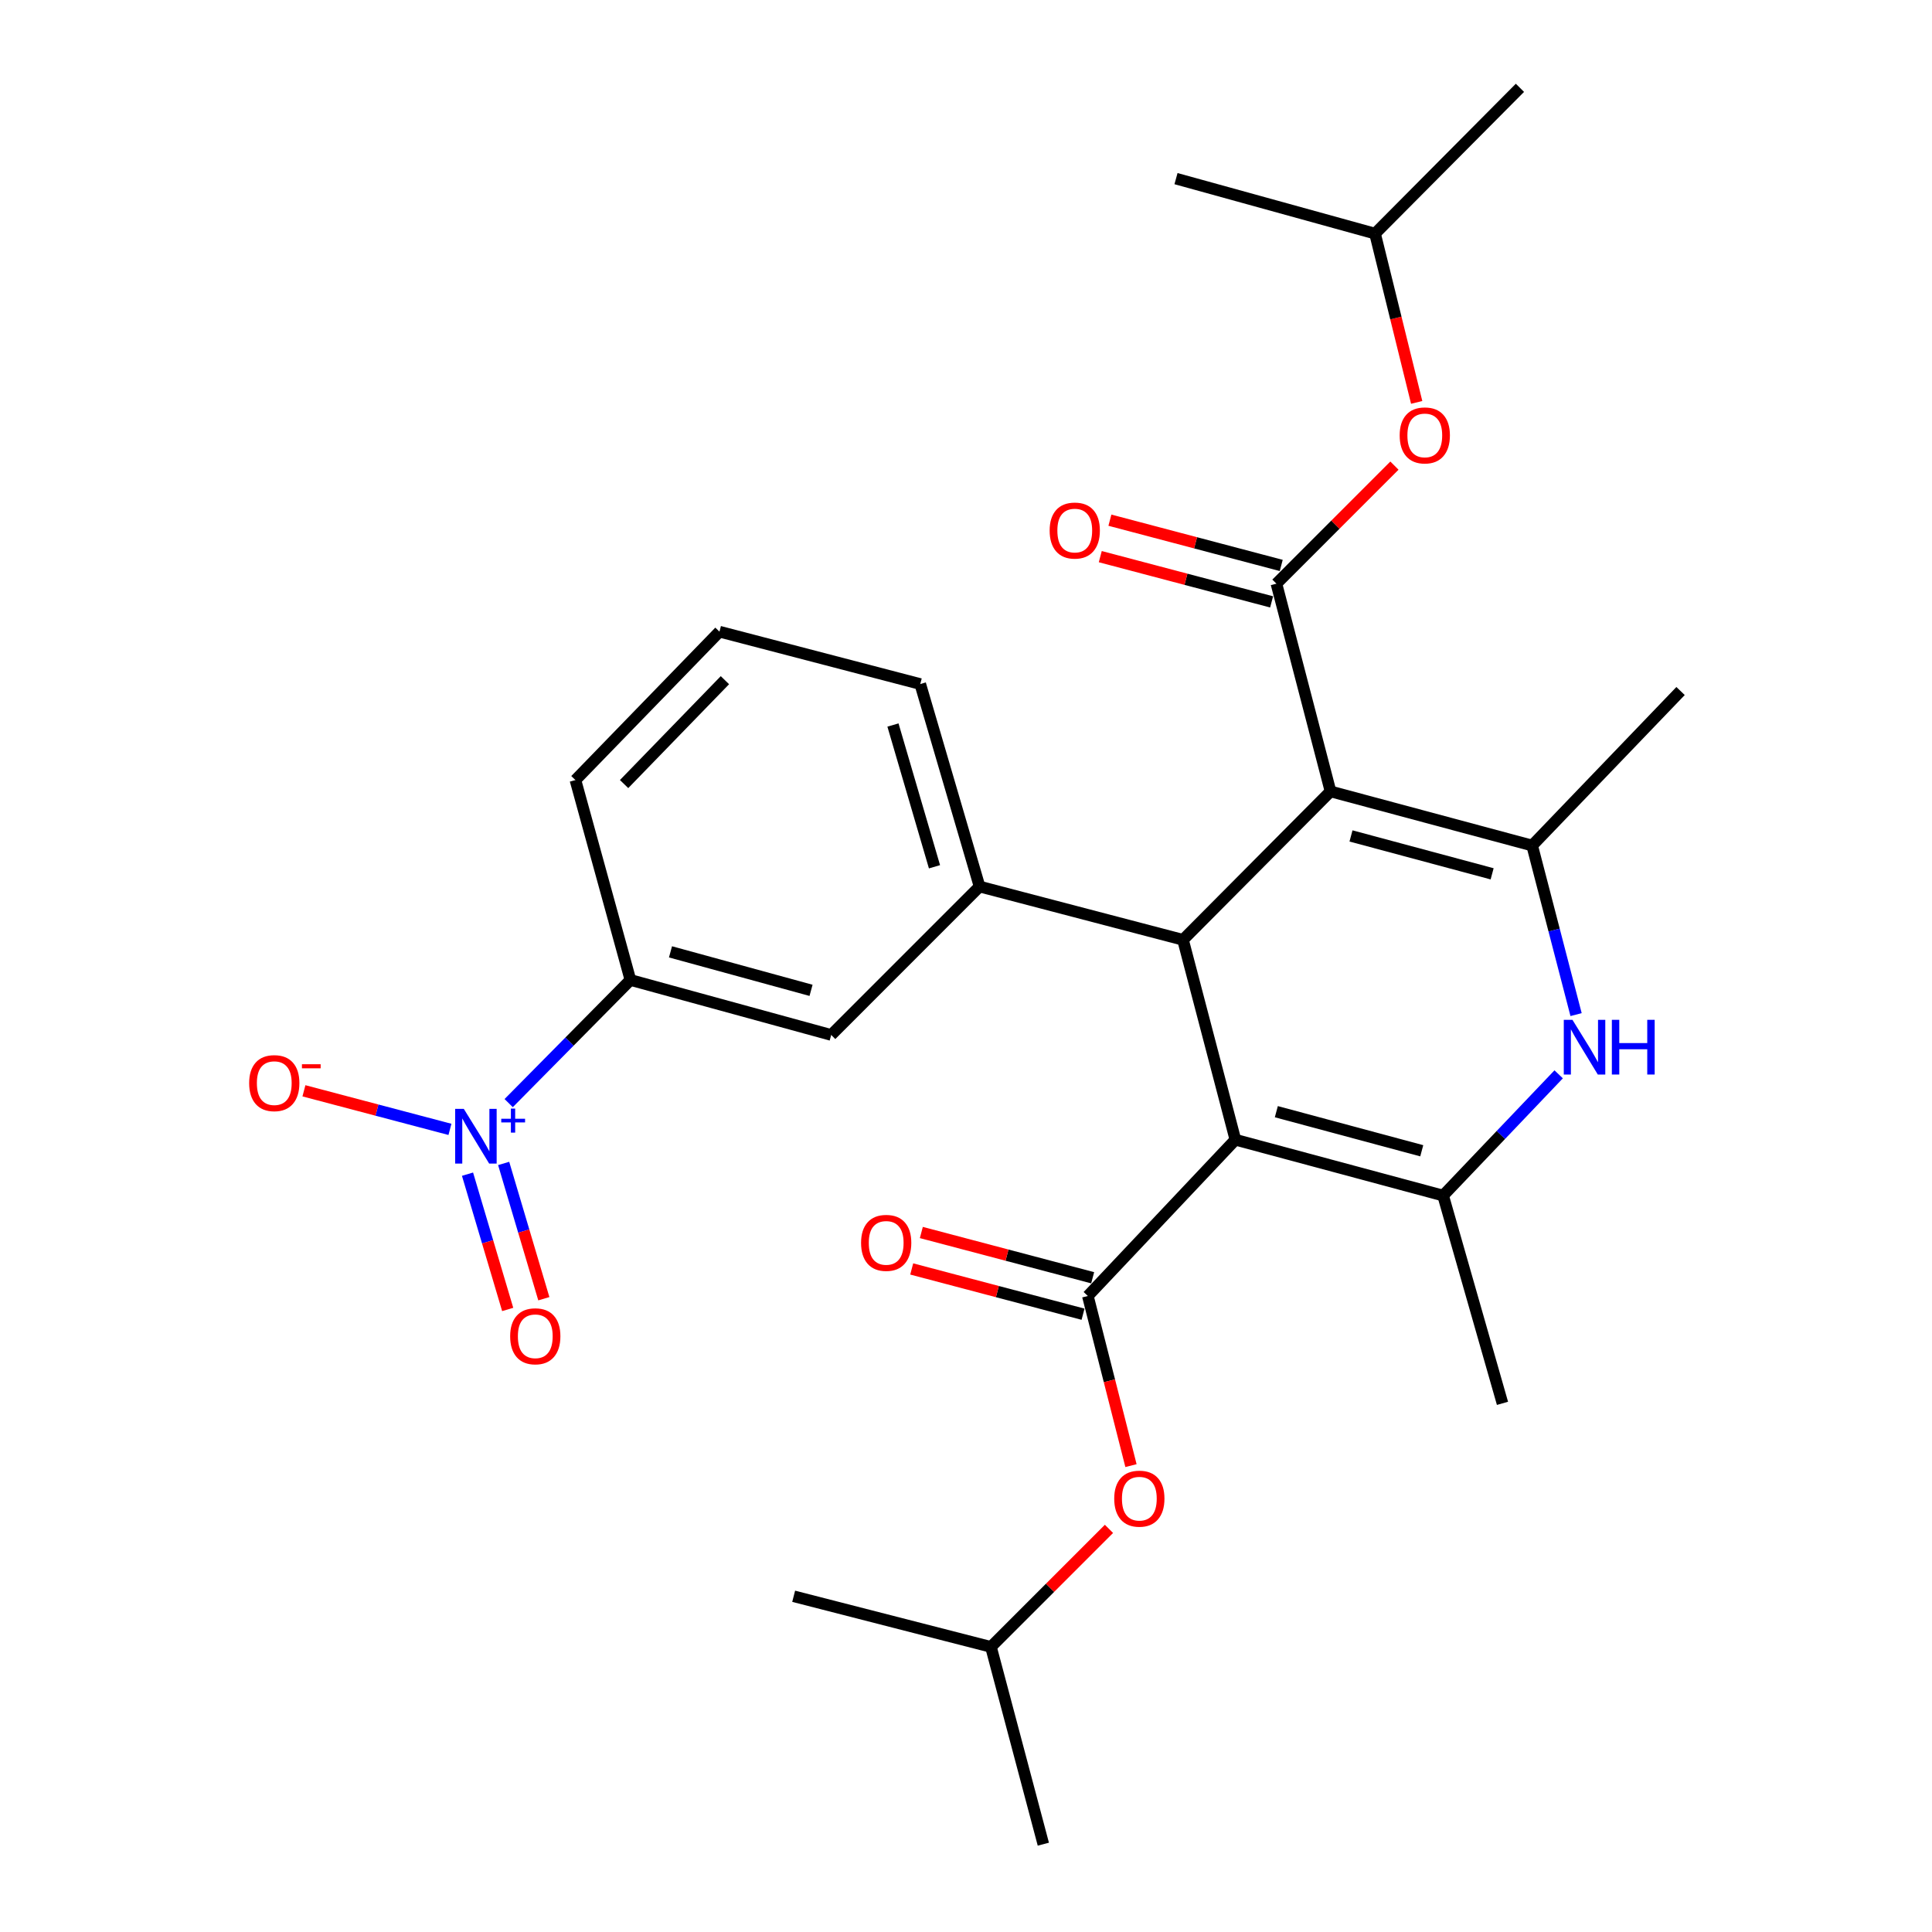 <?xml version='1.0' encoding='iso-8859-1'?>
<svg version='1.1' baseProfile='full'
              xmlns='http://www.w3.org/2000/svg'
                      xmlns:rdkit='http://www.rdkit.org/xml'
                      xmlns:xlink='http://www.w3.org/1999/xlink'
                  xml:space='preserve'
width='1000px' height='1000px' viewBox='0 0 1000 1000'>
<!-- END OF HEADER -->
<rect style='opacity:1.0;fill:#FFFFFF;stroke:none' width='1000' height='1000' x='0' y='0'> </rect>
<path class='bond-1' d='M 639.433,589.916 L 612.316,486.447' style='fill:none;fill-rule:evenodd;stroke:#000000;stroke-width:6px;stroke-linecap:butt;stroke-linejoin:miter;stroke-opacity:1' />
<path class='bond-3' d='M 639.433,589.916 L 746.957,618.822' style='fill:none;fill-rule:evenodd;stroke:#000000;stroke-width:6px;stroke-linecap:butt;stroke-linejoin:miter;stroke-opacity:1' />
<path class='bond-3' d='M 660.628,575.405 L 735.895,595.639' style='fill:none;fill-rule:evenodd;stroke:#000000;stroke-width:6px;stroke-linecap:butt;stroke-linejoin:miter;stroke-opacity:1' />
<path class='bond-5' d='M 639.433,589.916 L 563.07,670.8' style='fill:none;fill-rule:evenodd;stroke:#000000;stroke-width:6px;stroke-linecap:butt;stroke-linejoin:miter;stroke-opacity:1' />
<path class='bond-0' d='M 688.679,409.629 L 612.316,486.447' style='fill:none;fill-rule:evenodd;stroke:#000000;stroke-width:6px;stroke-linecap:butt;stroke-linejoin:miter;stroke-opacity:1' />
<path class='bond-4' d='M 688.679,409.629 L 660.673,302.105' style='fill:none;fill-rule:evenodd;stroke:#000000;stroke-width:6px;stroke-linecap:butt;stroke-linejoin:miter;stroke-opacity:1' />
<path class='bond-28' d='M 688.679,409.629 L 793.037,437.645' style='fill:none;fill-rule:evenodd;stroke:#000000;stroke-width:6px;stroke-linecap:butt;stroke-linejoin:miter;stroke-opacity:1' />
<path class='bond-28' d='M 699.273,432.68 L 772.323,452.292' style='fill:none;fill-rule:evenodd;stroke:#000000;stroke-width:6px;stroke-linecap:butt;stroke-linejoin:miter;stroke-opacity:1' />
<path class='bond-8' d='M 612.316,486.447 L 507.026,458.875' style='fill:none;fill-rule:evenodd;stroke:#000000;stroke-width:6px;stroke-linecap:butt;stroke-linejoin:miter;stroke-opacity:1' />
<path class='bond-2' d='M 793.037,437.645 L 804.406,481.402' style='fill:none;fill-rule:evenodd;stroke:#000000;stroke-width:6px;stroke-linecap:butt;stroke-linejoin:miter;stroke-opacity:1' />
<path class='bond-2' d='M 804.406,481.402 L 815.775,525.158' style='fill:none;fill-rule:evenodd;stroke:#0000FF;stroke-width:6px;stroke-linecap:butt;stroke-linejoin:miter;stroke-opacity:1' />
<path class='bond-18' d='M 793.037,437.645 L 869.856,357.672' style='fill:none;fill-rule:evenodd;stroke:#000000;stroke-width:6px;stroke-linecap:butt;stroke-linejoin:miter;stroke-opacity:1' />
<path class='bond-6' d='M 746.957,618.822 L 776.859,587.445' style='fill:none;fill-rule:evenodd;stroke:#000000;stroke-width:6px;stroke-linecap:butt;stroke-linejoin:miter;stroke-opacity:1' />
<path class='bond-6' d='M 776.859,587.445 L 806.762,556.067' style='fill:none;fill-rule:evenodd;stroke:#0000FF;stroke-width:6px;stroke-linecap:butt;stroke-linejoin:miter;stroke-opacity:1' />
<path class='bond-17' d='M 746.957,618.822 L 777.684,726.367' style='fill:none;fill-rule:evenodd;stroke:#000000;stroke-width:6px;stroke-linecap:butt;stroke-linejoin:miter;stroke-opacity:1' />
<path class='bond-12' d='M 660.673,302.105 L 691.214,271.556' style='fill:none;fill-rule:evenodd;stroke:#000000;stroke-width:6px;stroke-linecap:butt;stroke-linejoin:miter;stroke-opacity:1' />
<path class='bond-12' d='M 691.214,271.556 L 721.754,241.006' style='fill:none;fill-rule:evenodd;stroke:#FF0000;stroke-width:6px;stroke-linecap:butt;stroke-linejoin:miter;stroke-opacity:1' />
<path class='bond-16' d='M 663.166,292.67 L 618.825,280.958' style='fill:none;fill-rule:evenodd;stroke:#000000;stroke-width:6px;stroke-linecap:butt;stroke-linejoin:miter;stroke-opacity:1' />
<path class='bond-16' d='M 618.825,280.958 L 574.485,269.245' style='fill:none;fill-rule:evenodd;stroke:#FF0000;stroke-width:6px;stroke-linecap:butt;stroke-linejoin:miter;stroke-opacity:1' />
<path class='bond-16' d='M 658.181,311.539 L 613.841,299.827' style='fill:none;fill-rule:evenodd;stroke:#000000;stroke-width:6px;stroke-linecap:butt;stroke-linejoin:miter;stroke-opacity:1' />
<path class='bond-16' d='M 613.841,299.827 L 569.501,288.114' style='fill:none;fill-rule:evenodd;stroke:#FF0000;stroke-width:6px;stroke-linecap:butt;stroke-linejoin:miter;stroke-opacity:1' />
<path class='bond-11' d='M 563.07,670.8 L 574.231,714.7' style='fill:none;fill-rule:evenodd;stroke:#000000;stroke-width:6px;stroke-linecap:butt;stroke-linejoin:miter;stroke-opacity:1' />
<path class='bond-11' d='M 574.231,714.7 L 585.393,758.6' style='fill:none;fill-rule:evenodd;stroke:#FF0000;stroke-width:6px;stroke-linecap:butt;stroke-linejoin:miter;stroke-opacity:1' />
<path class='bond-15' d='M 565.562,661.366 L 521.222,649.653' style='fill:none;fill-rule:evenodd;stroke:#000000;stroke-width:6px;stroke-linecap:butt;stroke-linejoin:miter;stroke-opacity:1' />
<path class='bond-15' d='M 521.222,649.653 L 476.882,637.94' style='fill:none;fill-rule:evenodd;stroke:#FF0000;stroke-width:6px;stroke-linecap:butt;stroke-linejoin:miter;stroke-opacity:1' />
<path class='bond-15' d='M 560.578,680.235 L 516.238,668.522' style='fill:none;fill-rule:evenodd;stroke:#000000;stroke-width:6px;stroke-linecap:butt;stroke-linejoin:miter;stroke-opacity:1' />
<path class='bond-15' d='M 516.238,668.522 L 471.897,656.809' style='fill:none;fill-rule:evenodd;stroke:#FF0000;stroke-width:6px;stroke-linecap:butt;stroke-linejoin:miter;stroke-opacity:1' />
<path class='bond-7' d='M 263.291,570.964 L 294.798,539.098' style='fill:none;fill-rule:evenodd;stroke:#0000FF;stroke-width:6px;stroke-linecap:butt;stroke-linejoin:miter;stroke-opacity:1' />
<path class='bond-7' d='M 294.798,539.098 L 326.305,507.232' style='fill:none;fill-rule:evenodd;stroke:#000000;stroke-width:6px;stroke-linecap:butt;stroke-linejoin:miter;stroke-opacity:1' />
<path class='bond-13' d='M 232.893,584.566 L 195.103,574.583' style='fill:none;fill-rule:evenodd;stroke:#0000FF;stroke-width:6px;stroke-linecap:butt;stroke-linejoin:miter;stroke-opacity:1' />
<path class='bond-13' d='M 195.103,574.583 L 157.314,564.599' style='fill:none;fill-rule:evenodd;stroke:#FF0000;stroke-width:6px;stroke-linecap:butt;stroke-linejoin:miter;stroke-opacity:1' />
<path class='bond-14' d='M 241.984,607.752 L 252.382,642.763' style='fill:none;fill-rule:evenodd;stroke:#0000FF;stroke-width:6px;stroke-linecap:butt;stroke-linejoin:miter;stroke-opacity:1' />
<path class='bond-14' d='M 252.382,642.763 L 262.781,677.774' style='fill:none;fill-rule:evenodd;stroke:#FF0000;stroke-width:6px;stroke-linecap:butt;stroke-linejoin:miter;stroke-opacity:1' />
<path class='bond-14' d='M 260.693,602.196 L 271.091,637.207' style='fill:none;fill-rule:evenodd;stroke:#0000FF;stroke-width:6px;stroke-linecap:butt;stroke-linejoin:miter;stroke-opacity:1' />
<path class='bond-14' d='M 271.091,637.207 L 281.489,672.217' style='fill:none;fill-rule:evenodd;stroke:#FF0000;stroke-width:6px;stroke-linecap:butt;stroke-linejoin:miter;stroke-opacity:1' />
<path class='bond-10' d='M 507.026,458.875 L 430.229,535.693' style='fill:none;fill-rule:evenodd;stroke:#000000;stroke-width:6px;stroke-linecap:butt;stroke-linejoin:miter;stroke-opacity:1' />
<path class='bond-19' d='M 507.026,458.875 L 476.32,354.061' style='fill:none;fill-rule:evenodd;stroke:#000000;stroke-width:6px;stroke-linecap:butt;stroke-linejoin:miter;stroke-opacity:1' />
<path class='bond-19' d='M 483.691,448.64 L 462.197,375.27' style='fill:none;fill-rule:evenodd;stroke:#000000;stroke-width:6px;stroke-linecap:butt;stroke-linejoin:miter;stroke-opacity:1' />
<path class='bond-9' d='M 326.305,507.232 L 430.229,535.693' style='fill:none;fill-rule:evenodd;stroke:#000000;stroke-width:6px;stroke-linecap:butt;stroke-linejoin:miter;stroke-opacity:1' />
<path class='bond-9' d='M 347.049,492.678 L 419.796,512.601' style='fill:none;fill-rule:evenodd;stroke:#000000;stroke-width:6px;stroke-linecap:butt;stroke-linejoin:miter;stroke-opacity:1' />
<path class='bond-29' d='M 326.305,507.232 L 297.844,403.763' style='fill:none;fill-rule:evenodd;stroke:#000000;stroke-width:6px;stroke-linecap:butt;stroke-linejoin:miter;stroke-opacity:1' />
<path class='bond-20' d='M 574.005,791.34 L 543.459,821.886' style='fill:none;fill-rule:evenodd;stroke:#FF0000;stroke-width:6px;stroke-linecap:butt;stroke-linejoin:miter;stroke-opacity:1' />
<path class='bond-20' d='M 543.459,821.886 L 512.913,852.432' style='fill:none;fill-rule:evenodd;stroke:#000000;stroke-width:6px;stroke-linecap:butt;stroke-linejoin:miter;stroke-opacity:1' />
<path class='bond-21' d='M 733.274,208.279 L 722.497,164.598' style='fill:none;fill-rule:evenodd;stroke:#FF0000;stroke-width:6px;stroke-linecap:butt;stroke-linejoin:miter;stroke-opacity:1' />
<path class='bond-21' d='M 722.497,164.598 L 711.719,120.918' style='fill:none;fill-rule:evenodd;stroke:#000000;stroke-width:6px;stroke-linecap:butt;stroke-linejoin:miter;stroke-opacity:1' />
<path class='bond-23' d='M 476.32,354.061 L 372.396,326.945' style='fill:none;fill-rule:evenodd;stroke:#000000;stroke-width:6px;stroke-linecap:butt;stroke-linejoin:miter;stroke-opacity:1' />
<path class='bond-24' d='M 512.913,852.432 L 540.03,954.545' style='fill:none;fill-rule:evenodd;stroke:#000000;stroke-width:6px;stroke-linecap:butt;stroke-linejoin:miter;stroke-opacity:1' />
<path class='bond-25' d='M 512.913,852.432 L 410.8,826.226' style='fill:none;fill-rule:evenodd;stroke:#000000;stroke-width:6px;stroke-linecap:butt;stroke-linejoin:miter;stroke-opacity:1' />
<path class='bond-26' d='M 711.719,120.918 L 786.716,45.455' style='fill:none;fill-rule:evenodd;stroke:#000000;stroke-width:6px;stroke-linecap:butt;stroke-linejoin:miter;stroke-opacity:1' />
<path class='bond-27' d='M 711.719,120.918 L 608.695,92.456' style='fill:none;fill-rule:evenodd;stroke:#000000;stroke-width:6px;stroke-linecap:butt;stroke-linejoin:miter;stroke-opacity:1' />
<path class='bond-22' d='M 297.844,403.763 L 372.396,326.945' style='fill:none;fill-rule:evenodd;stroke:#000000;stroke-width:6px;stroke-linecap:butt;stroke-linejoin:miter;stroke-opacity:1' />
<path class='bond-22' d='M 323.032,405.832 L 375.218,352.059' style='fill:none;fill-rule:evenodd;stroke:#000000;stroke-width:6px;stroke-linecap:butt;stroke-linejoin:miter;stroke-opacity:1' />
<path  class='atom-7' d='M 813.894 527.854
L 823.174 542.854
Q 824.094 544.334, 825.574 547.014
Q 827.054 549.694, 827.134 549.854
L 827.134 527.854
L 830.894 527.854
L 830.894 556.174
L 827.014 556.174
L 817.054 539.774
Q 815.894 537.854, 814.654 535.654
Q 813.454 533.454, 813.094 532.774
L 813.094 556.174
L 809.414 556.174
L 809.414 527.854
L 813.894 527.854
' fill='#0000FF'/>
<path  class='atom-7' d='M 834.294 527.854
L 838.134 527.854
L 838.134 539.894
L 852.614 539.894
L 852.614 527.854
L 856.454 527.854
L 856.454 556.174
L 852.614 556.174
L 852.614 543.094
L 838.134 543.094
L 838.134 556.174
L 834.294 556.174
L 834.294 527.854
' fill='#0000FF'/>
<path  class='atom-8' d='M 240.071 573.956
L 249.351 588.956
Q 250.271 590.436, 251.751 593.116
Q 253.231 595.796, 253.311 595.956
L 253.311 573.956
L 257.071 573.956
L 257.071 602.276
L 253.191 602.276
L 243.231 585.876
Q 242.071 583.956, 240.831 581.756
Q 239.631 579.556, 239.271 578.876
L 239.271 602.276
L 235.591 602.276
L 235.591 573.956
L 240.071 573.956
' fill='#0000FF'/>
<path  class='atom-8' d='M 259.447 579.061
L 264.437 579.061
L 264.437 573.807
L 266.655 573.807
L 266.655 579.061
L 271.776 579.061
L 271.776 580.962
L 266.655 580.962
L 266.655 586.242
L 264.437 586.242
L 264.437 580.962
L 259.447 580.962
L 259.447 579.061
' fill='#0000FF'/>
<path  class='atom-12' d='M 576.721 775.704
Q 576.721 768.904, 580.081 765.104
Q 583.441 761.304, 589.721 761.304
Q 596.001 761.304, 599.361 765.104
Q 602.721 768.904, 602.721 775.704
Q 602.721 782.584, 599.321 786.504
Q 595.921 790.384, 589.721 790.384
Q 583.481 790.384, 580.081 786.504
Q 576.721 782.624, 576.721 775.704
M 589.721 787.184
Q 594.041 787.184, 596.361 784.304
Q 598.721 781.384, 598.721 775.704
Q 598.721 770.144, 596.361 767.344
Q 594.041 764.504, 589.721 764.504
Q 585.401 764.504, 583.041 767.304
Q 580.721 770.104, 580.721 775.704
Q 580.721 781.424, 583.041 784.304
Q 585.401 787.184, 589.721 787.184
' fill='#FF0000'/>
<path  class='atom-13' d='M 724.47 225.366
Q 724.47 218.566, 727.83 214.766
Q 731.19 210.966, 737.47 210.966
Q 743.75 210.966, 747.11 214.766
Q 750.47 218.566, 750.47 225.366
Q 750.47 232.246, 747.07 236.166
Q 743.67 240.046, 737.47 240.046
Q 731.23 240.046, 727.83 236.166
Q 724.47 232.286, 724.47 225.366
M 737.47 236.846
Q 741.79 236.846, 744.11 233.966
Q 746.47 231.046, 746.47 225.366
Q 746.47 219.806, 744.11 217.006
Q 741.79 214.166, 737.47 214.166
Q 733.15 214.166, 730.79 216.966
Q 728.47 219.766, 728.47 225.366
Q 728.47 231.086, 730.79 233.966
Q 733.15 236.846, 737.47 236.846
' fill='#FF0000'/>
<path  class='atom-14' d='M 128.963 560.624
Q 128.963 553.824, 132.323 550.024
Q 135.683 546.224, 141.963 546.224
Q 148.243 546.224, 151.603 550.024
Q 154.963 553.824, 154.963 560.624
Q 154.963 567.504, 151.563 571.424
Q 148.163 575.304, 141.963 575.304
Q 135.723 575.304, 132.323 571.424
Q 128.963 567.544, 128.963 560.624
M 141.963 572.104
Q 146.283 572.104, 148.603 569.224
Q 150.963 566.304, 150.963 560.624
Q 150.963 555.064, 148.603 552.264
Q 146.283 549.424, 141.963 549.424
Q 137.643 549.424, 135.283 552.224
Q 132.963 555.024, 132.963 560.624
Q 132.963 566.344, 135.283 569.224
Q 137.643 572.104, 141.963 572.104
' fill='#FF0000'/>
<path  class='atom-14' d='M 156.283 550.846
L 165.971 550.846
L 165.971 552.958
L 156.283 552.958
L 156.283 550.846
' fill='#FF0000'/>
<path  class='atom-15' d='M 264.059 691.654
Q 264.059 684.854, 267.419 681.054
Q 270.779 677.254, 277.059 677.254
Q 283.339 677.254, 286.699 681.054
Q 290.059 684.854, 290.059 691.654
Q 290.059 698.534, 286.659 702.454
Q 283.259 706.334, 277.059 706.334
Q 270.819 706.334, 267.419 702.454
Q 264.059 698.574, 264.059 691.654
M 277.059 703.134
Q 281.379 703.134, 283.699 700.254
Q 286.059 697.334, 286.059 691.654
Q 286.059 686.094, 283.699 683.294
Q 281.379 680.454, 277.059 680.454
Q 272.739 680.454, 270.379 683.254
Q 268.059 686.054, 268.059 691.654
Q 268.059 697.374, 270.379 700.254
Q 272.739 703.134, 277.059 703.134
' fill='#FF0000'/>
<path  class='atom-16' d='M 445.69 643.308
Q 445.69 636.508, 449.05 632.708
Q 452.41 628.908, 458.69 628.908
Q 464.97 628.908, 468.33 632.708
Q 471.69 636.508, 471.69 643.308
Q 471.69 650.188, 468.29 654.108
Q 464.89 657.988, 458.69 657.988
Q 452.45 657.988, 449.05 654.108
Q 445.69 650.228, 445.69 643.308
M 458.69 654.788
Q 463.01 654.788, 465.33 651.908
Q 467.69 648.988, 467.69 643.308
Q 467.69 637.748, 465.33 634.948
Q 463.01 632.108, 458.69 632.108
Q 454.37 632.108, 452.01 634.908
Q 449.69 637.708, 449.69 643.308
Q 449.69 649.028, 452.01 651.908
Q 454.37 654.788, 458.69 654.788
' fill='#FF0000'/>
<path  class='atom-17' d='M 543.294 274.613
Q 543.294 267.813, 546.654 264.013
Q 550.014 260.213, 556.294 260.213
Q 562.574 260.213, 565.934 264.013
Q 569.294 267.813, 569.294 274.613
Q 569.294 281.493, 565.894 285.413
Q 562.494 289.293, 556.294 289.293
Q 550.054 289.293, 546.654 285.413
Q 543.294 281.533, 543.294 274.613
M 556.294 286.093
Q 560.614 286.093, 562.934 283.213
Q 565.294 280.293, 565.294 274.613
Q 565.294 269.053, 562.934 266.253
Q 560.614 263.413, 556.294 263.413
Q 551.974 263.413, 549.614 266.213
Q 547.294 269.013, 547.294 274.613
Q 547.294 280.333, 549.614 283.213
Q 551.974 286.093, 556.294 286.093
' fill='#FF0000'/>
</svg>
